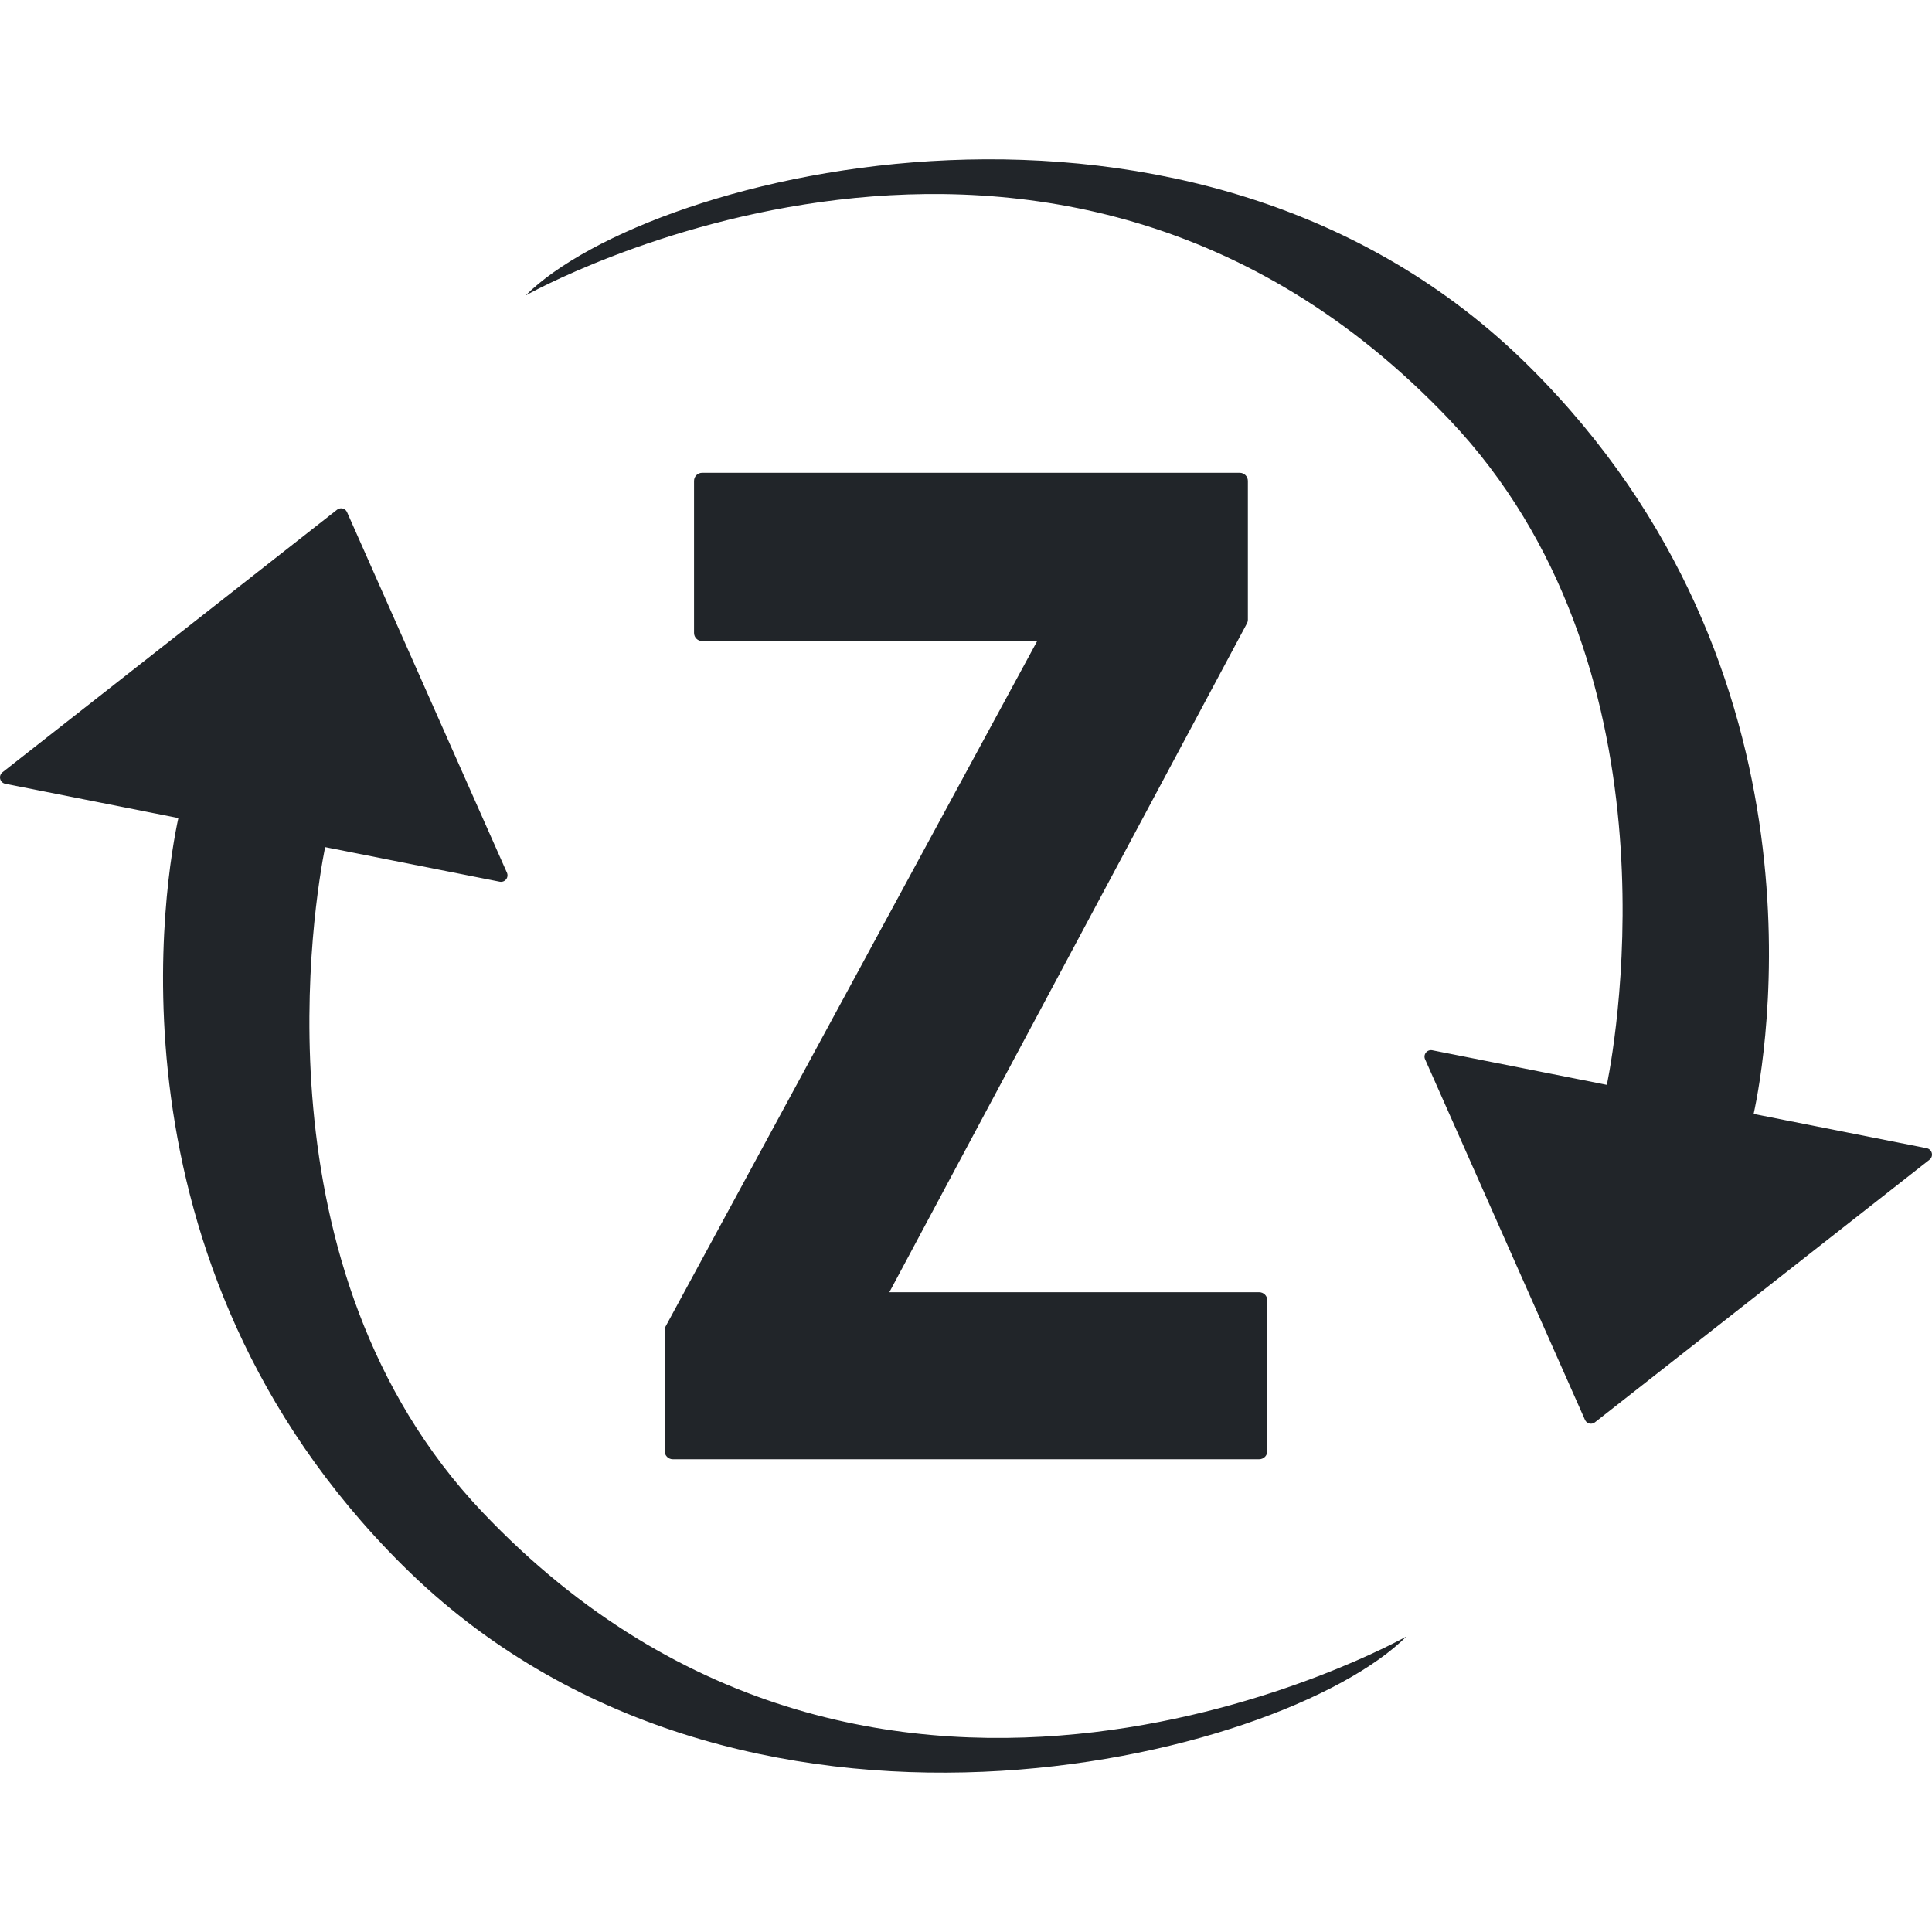 <?xml version="1.0" encoding="UTF-8" standalone="no"?>
<svg
   xmlns:dc="http://purl.org/dc/elements/1.1/"
   xmlns:cc="http://creativecommons.org/ns#"
   xmlns:rdf="http://www.w3.org/1999/02/22-rdf-syntax-ns#"
   xmlns:svg="http://www.w3.org/2000/svg"
   xmlns="http://www.w3.org/2000/svg"
   version="1.1"
   id="Layer_1"
   x="0px"
   y="0px"
   width="234.711"
   height="234.711"
   viewBox="0 0 234.711 234.711"
   enable-background="new 0 0 320.922 282.212"
   xml:space="preserve"><defs
   id="defs7" />
<path
   d="m 234.684,140.065 c 0.077,0.289 -0.016,0.599 -0.24,0.797 l -40.65,31.904 c -0.146,0.127 -0.332,0.196 -0.521,0.196 -0.051,0 -0.104,-0.005 -0.154,-0.015 -0.241,-0.049 -0.446,-0.205 -0.555,-0.426 l -19.424,-43.805 c -0.133,-0.27 -0.102,-0.591 0.082,-0.829 0.183,-0.239 0.484,-0.352 0.779,-0.294 l 21.206,4.201 c 0.003,0.001 0.005,0.002 0.007,0.003 1.269,-6.377 8.942,-51.204 -19.084,-80.759 -48.532,-51.183 -112.282,-15.137 -112.282,-15.137 15.118,-15.064 81.406,-31.659 121.952,8.648 37.291,37.07 28.66,84.249 27.243,90.777 l 21.032,4.167 c 0.294,0.061 0.53,0.281 0.609,0.572 m -185.773,50.096 c 40.546,40.307 106.834,23.713 121.952,8.648 0,0 -63.75,36.047 -112.283,-15.137 -28.025,-29.555 -20.351,-74.382 -19.084,-80.759 0.003,0.001 0.005,0.002 0.008,0.002 l 21.206,4.201 c 0.051,0.01 0.102,0.016 0.153,0.016 0.243,0 0.475,-0.112 0.627,-0.31 0.183,-0.238 0.214,-0.56 0.082,-0.829 l -19.425,-43.802 c -0.108,-0.221 -0.313,-0.379 -0.555,-0.426 -0.241,-0.048 -0.491,0.019 -0.675,0.182 L 0.267,93.849 c -0.225,0.199 -0.318,0.509 -0.24,0.799 0.078,0.29 0.314,0.511 0.609,0.569 l 21.032,4.166 c -1.417,6.529 -10.048,53.709 27.243,90.778 m 31.837,-28.556 v 14.684 c 0,0.546 0.442,0.988 0.987,0.988 h 71.239 c 0.545,0 0.986,-0.442 0.986,-0.988 v -18.316 c 0,-0.545 -0.441,-0.986 -0.986,-0.986 h -44.931 l 43.439,-81.244 c 0.077,-0.143 0.117,-0.303 0.117,-0.465 v -16.853 c 0,-0.545 -0.442,-0.987 -0.987,-0.987 H 85.303 c -0.545,0 -0.987,0.442 -0.987,0.987 v 18.469 c 0,0.546 0.442,0.987 0.987,0.987 H 126.003 L 80.867,161.134 c -0.077,0.144 -0.119,0.306 -0.119,0.471"
   id="path2"
   style="fill:#212529;fill-opacity:1" />
</svg>